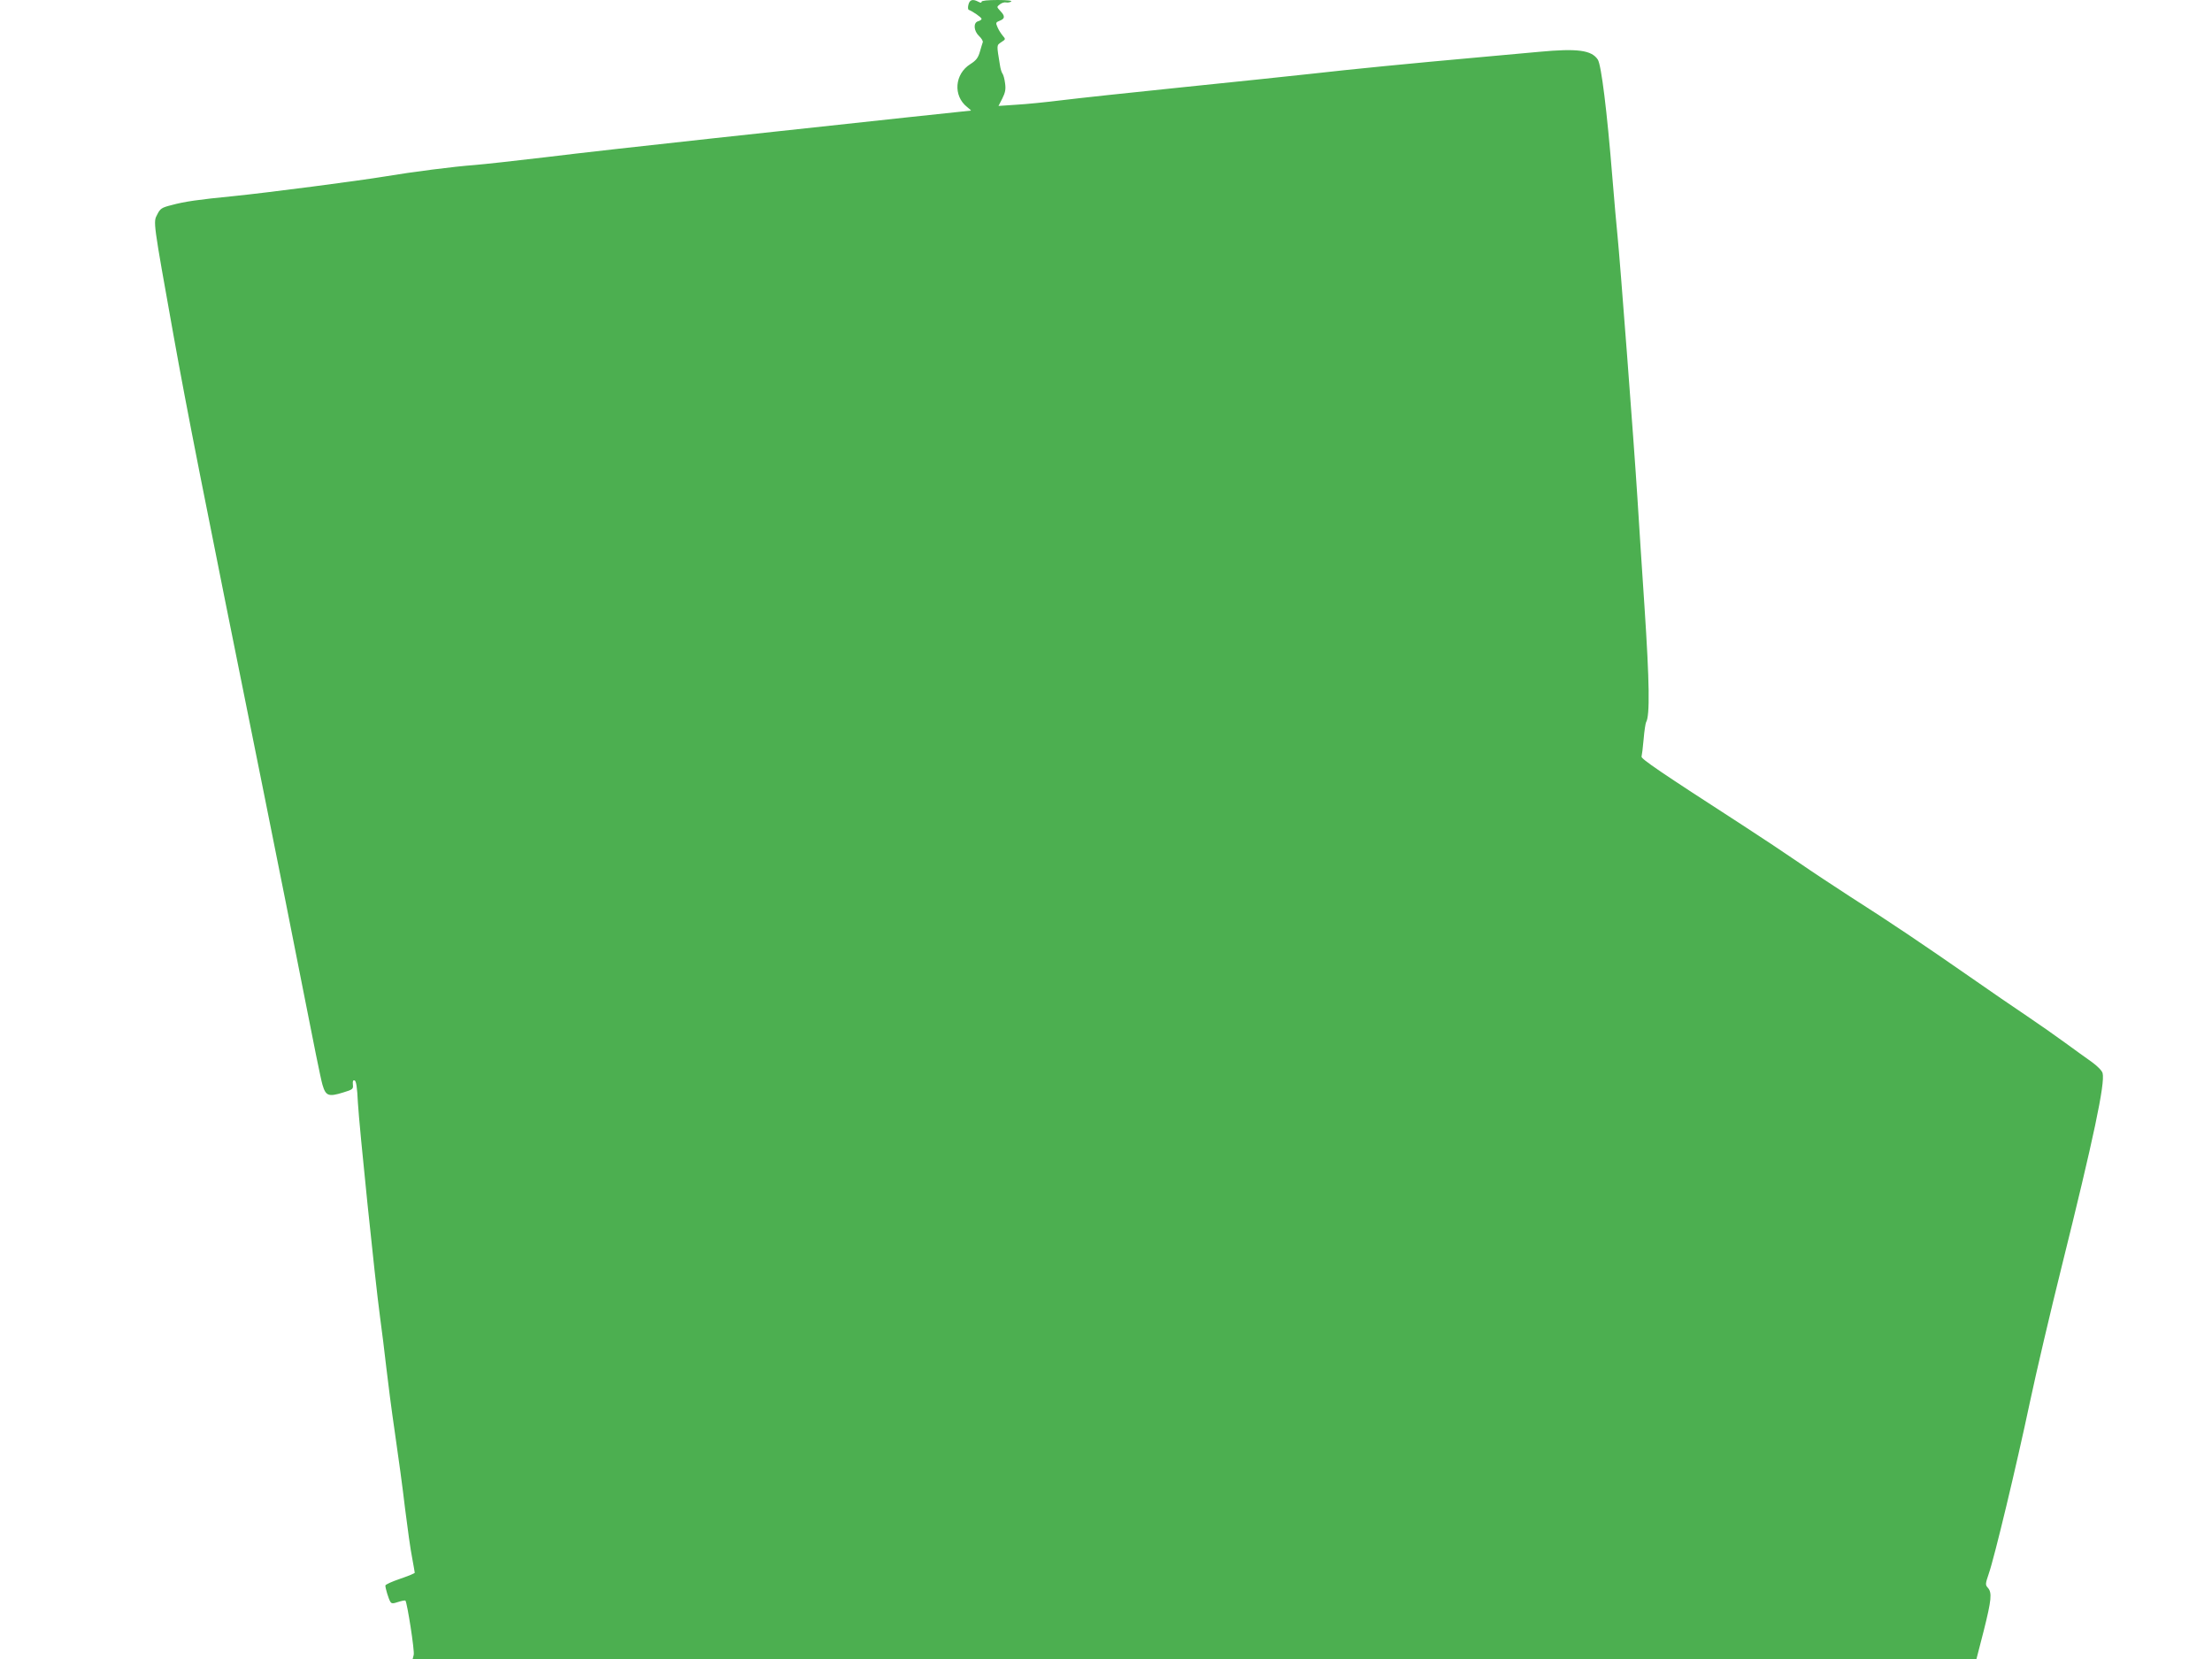 <?xml version="1.0" standalone="no"?>
<!DOCTYPE svg PUBLIC "-//W3C//DTD SVG 20010904//EN"
 "http://www.w3.org/TR/2001/REC-SVG-20010904/DTD/svg10.dtd">
<svg version="1.0" xmlns="http://www.w3.org/2000/svg"
 width="1280pt" height="960pt" viewBox="0 0 1280 960"
 preserveAspectRatio="xMidYMid meet">
<g transform="translate(0,960) scale(0.1,-0.1)"
fill="#4caf50" stroke="none">
<path d="M5604 9573 c-4 -15 -3 -28 2 -30 22 -8 74 -44 74 -52 0 -5 -9 -11
-20 -14 -29 -8 -26 -56 6 -86 14 -13 23 -29 21 -35 -2 -6 -10 -31 -17 -56 -10
-35 -22 -50 -55 -71 -91 -57 -101 -183 -19 -248 15 -12 25 -21 22 -21 -4 0
-483 -51 -1488 -160 -360 -39 -799 -88 -975 -110 -176 -21 -360 -41 -410 -45
-113 -8 -363 -40 -517 -66 -151 -25 -679 -94 -878 -114 -203 -20 -281 -31
-358 -52 -56 -14 -65 -20 -82 -54 -24 -45 -25 -34 94 -699 80 -445 157 -836
520 -2635 80 -396 186 -929 236 -1184 50 -256 97 -489 106 -518 19 -65 35 -71
119 -45 56 17 60 20 57 46 -2 20 1 27 10 24 9 -3 15 -40 19 -129 8 -139 98
-1016 128 -1239 11 -80 27 -210 36 -290 9 -80 31 -251 50 -380 19 -129 46
-327 59 -440 14 -113 32 -241 41 -285 8 -44 15 -83 15 -86 0 -3 -38 -19 -85
-35 -47 -16 -85 -33 -85 -39 0 -16 19 -79 29 -94 7 -11 15 -11 45 -1 21 7 39
10 42 8 10 -11 54 -291 48 -314 l-6 -24 4524 0 4525 0 42 163 c45 179 49 221
24 249 -15 17 -15 22 5 81 32 90 162 632 238 992 36 170 119 524 184 785 185
744 252 1061 237 1120 -4 15 -30 41 -63 65 -32 22 -100 72 -154 111 -53 39
-152 108 -220 154 -69 46 -219 149 -335 230 -256 178 -466 320 -685 459 -91
59 -226 148 -300 199 -74 51 -220 148 -325 216 -475 307 -590 385 -586 398 2
7 8 52 12 100 4 49 11 92 14 98 23 37 20 232 -9 670 -14 212 -33 495 -41 630
-19 304 -102 1392 -115 1515 -5 49 -19 203 -30 340 -31 385 -64 649 -84 680
-36 55 -118 66 -341 45 -55 -5 -203 -18 -330 -30 -425 -38 -758 -71 -978 -96
-120 -13 -459 -49 -755 -79 -295 -30 -609 -64 -698 -75 -88 -11 -207 -23 -263
-26 l-103 -7 22 43 c17 34 21 53 16 88 -3 25 -10 50 -15 56 -5 6 -12 29 -15
51 -19 117 -20 112 8 131 26 17 26 17 8 38 -10 12 -24 34 -30 49 -11 25 -10
28 13 37 31 12 32 27 3 57 -21 23 -21 23 -2 38 10 8 26 13 35 11 9 -2 23 0 30
5 9 5 -23 9 -78 9 -58 0 -93 -4 -93 -10 0 -7 -6 -7 -19 0 -32 17 -50 12 -57
-17z"/>
</g>
</svg>
